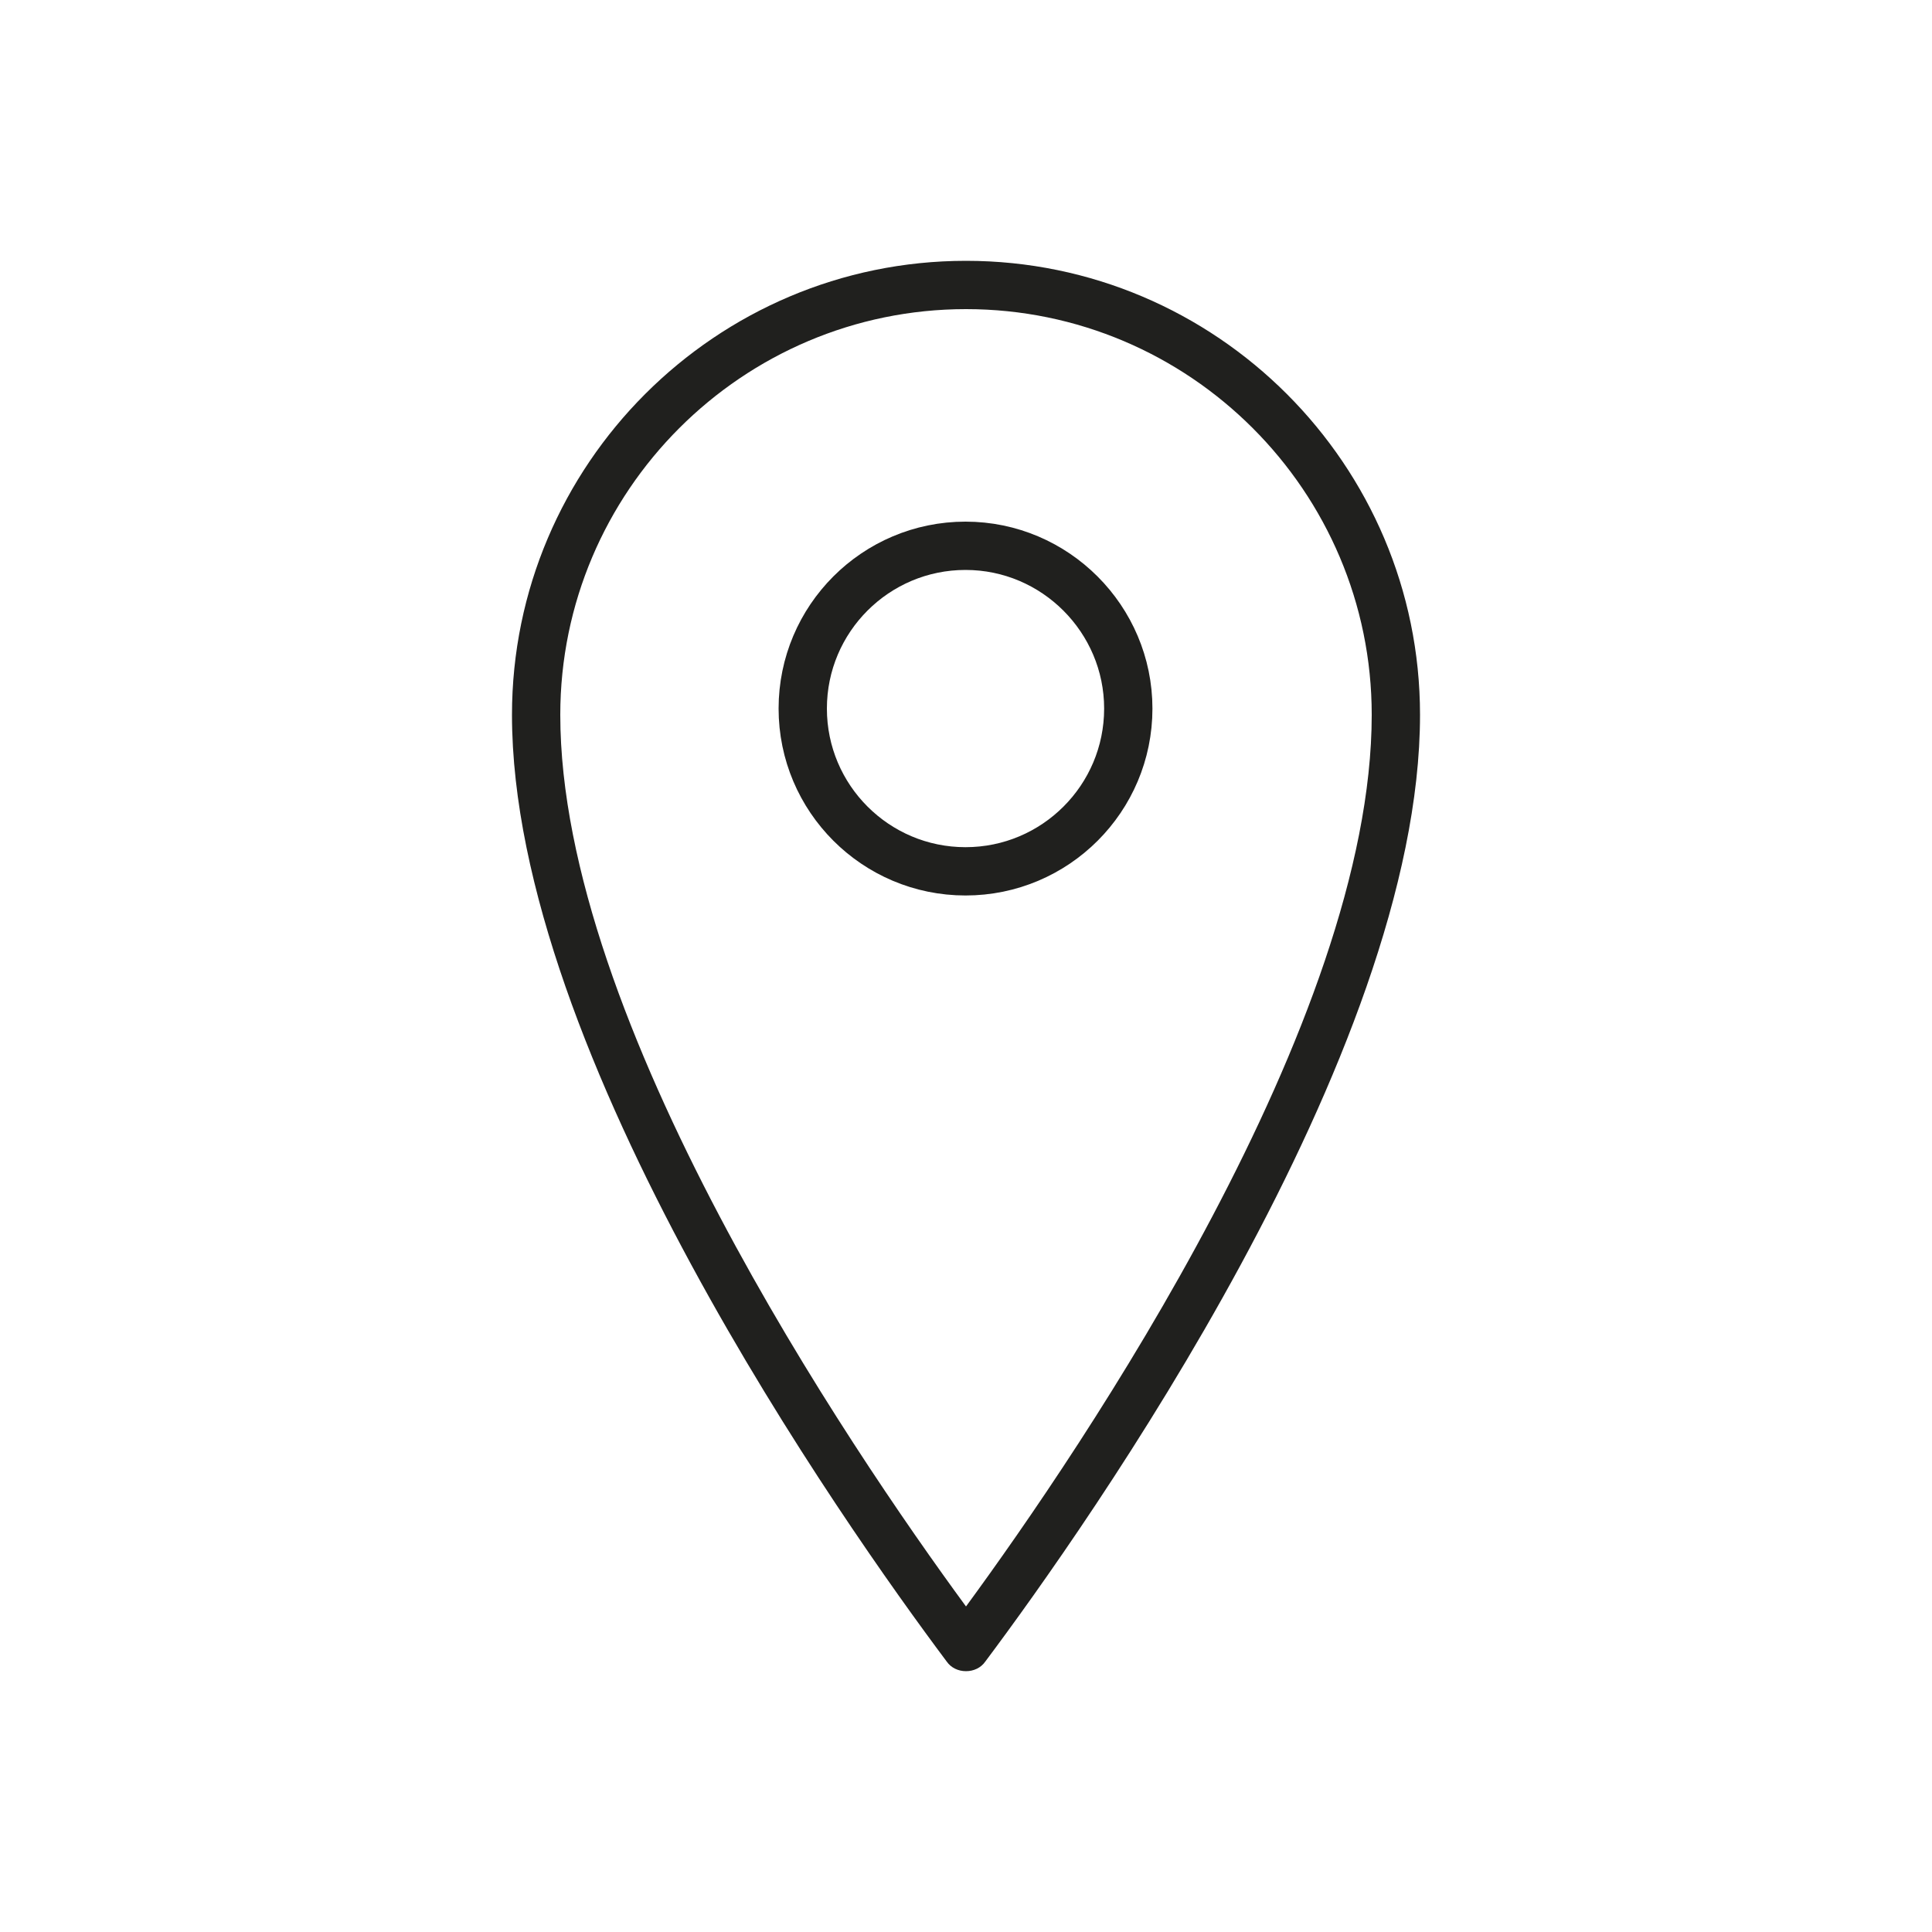 <svg width="40" height="40" viewBox="0 0 40 40" fill="none" xmlns="http://www.w3.org/2000/svg">
<path d="M20 34.6C19.84 34.6 19.69 34.53 19.6 34.4C17.49 31.58 10.6 21.83 10.6 14.8C10.6 9.62 14.82 5.4 20 5.4C25.18 5.4 29.4 9.62 29.4 14.8C29.4 21.83 22.51 31.58 20.4 34.4C20.31 34.53 20.16 34.6 20 34.6ZM20 6.4C15.37 6.4 11.6 10.17 11.6 14.8C11.6 21.14 17.58 29.96 20 33.26C22.42 29.96 28.4 21.14 28.4 14.8C28.4 10.17 24.63 6.4 20 6.4Z" fill="#20201E"/>
<path d="M23.36 14.67C23.36 16.53 21.85 18.04 19.99 18.04C18.13 18.04 16.62 16.53 16.62 14.67C16.62 12.81 18.13 11.3 19.99 11.3C21.85 11.3 23.36 12.82 23.36 14.67Z" stroke="#20201E" stroke-linecap="round" stroke-linejoin="round"/>
</svg>
